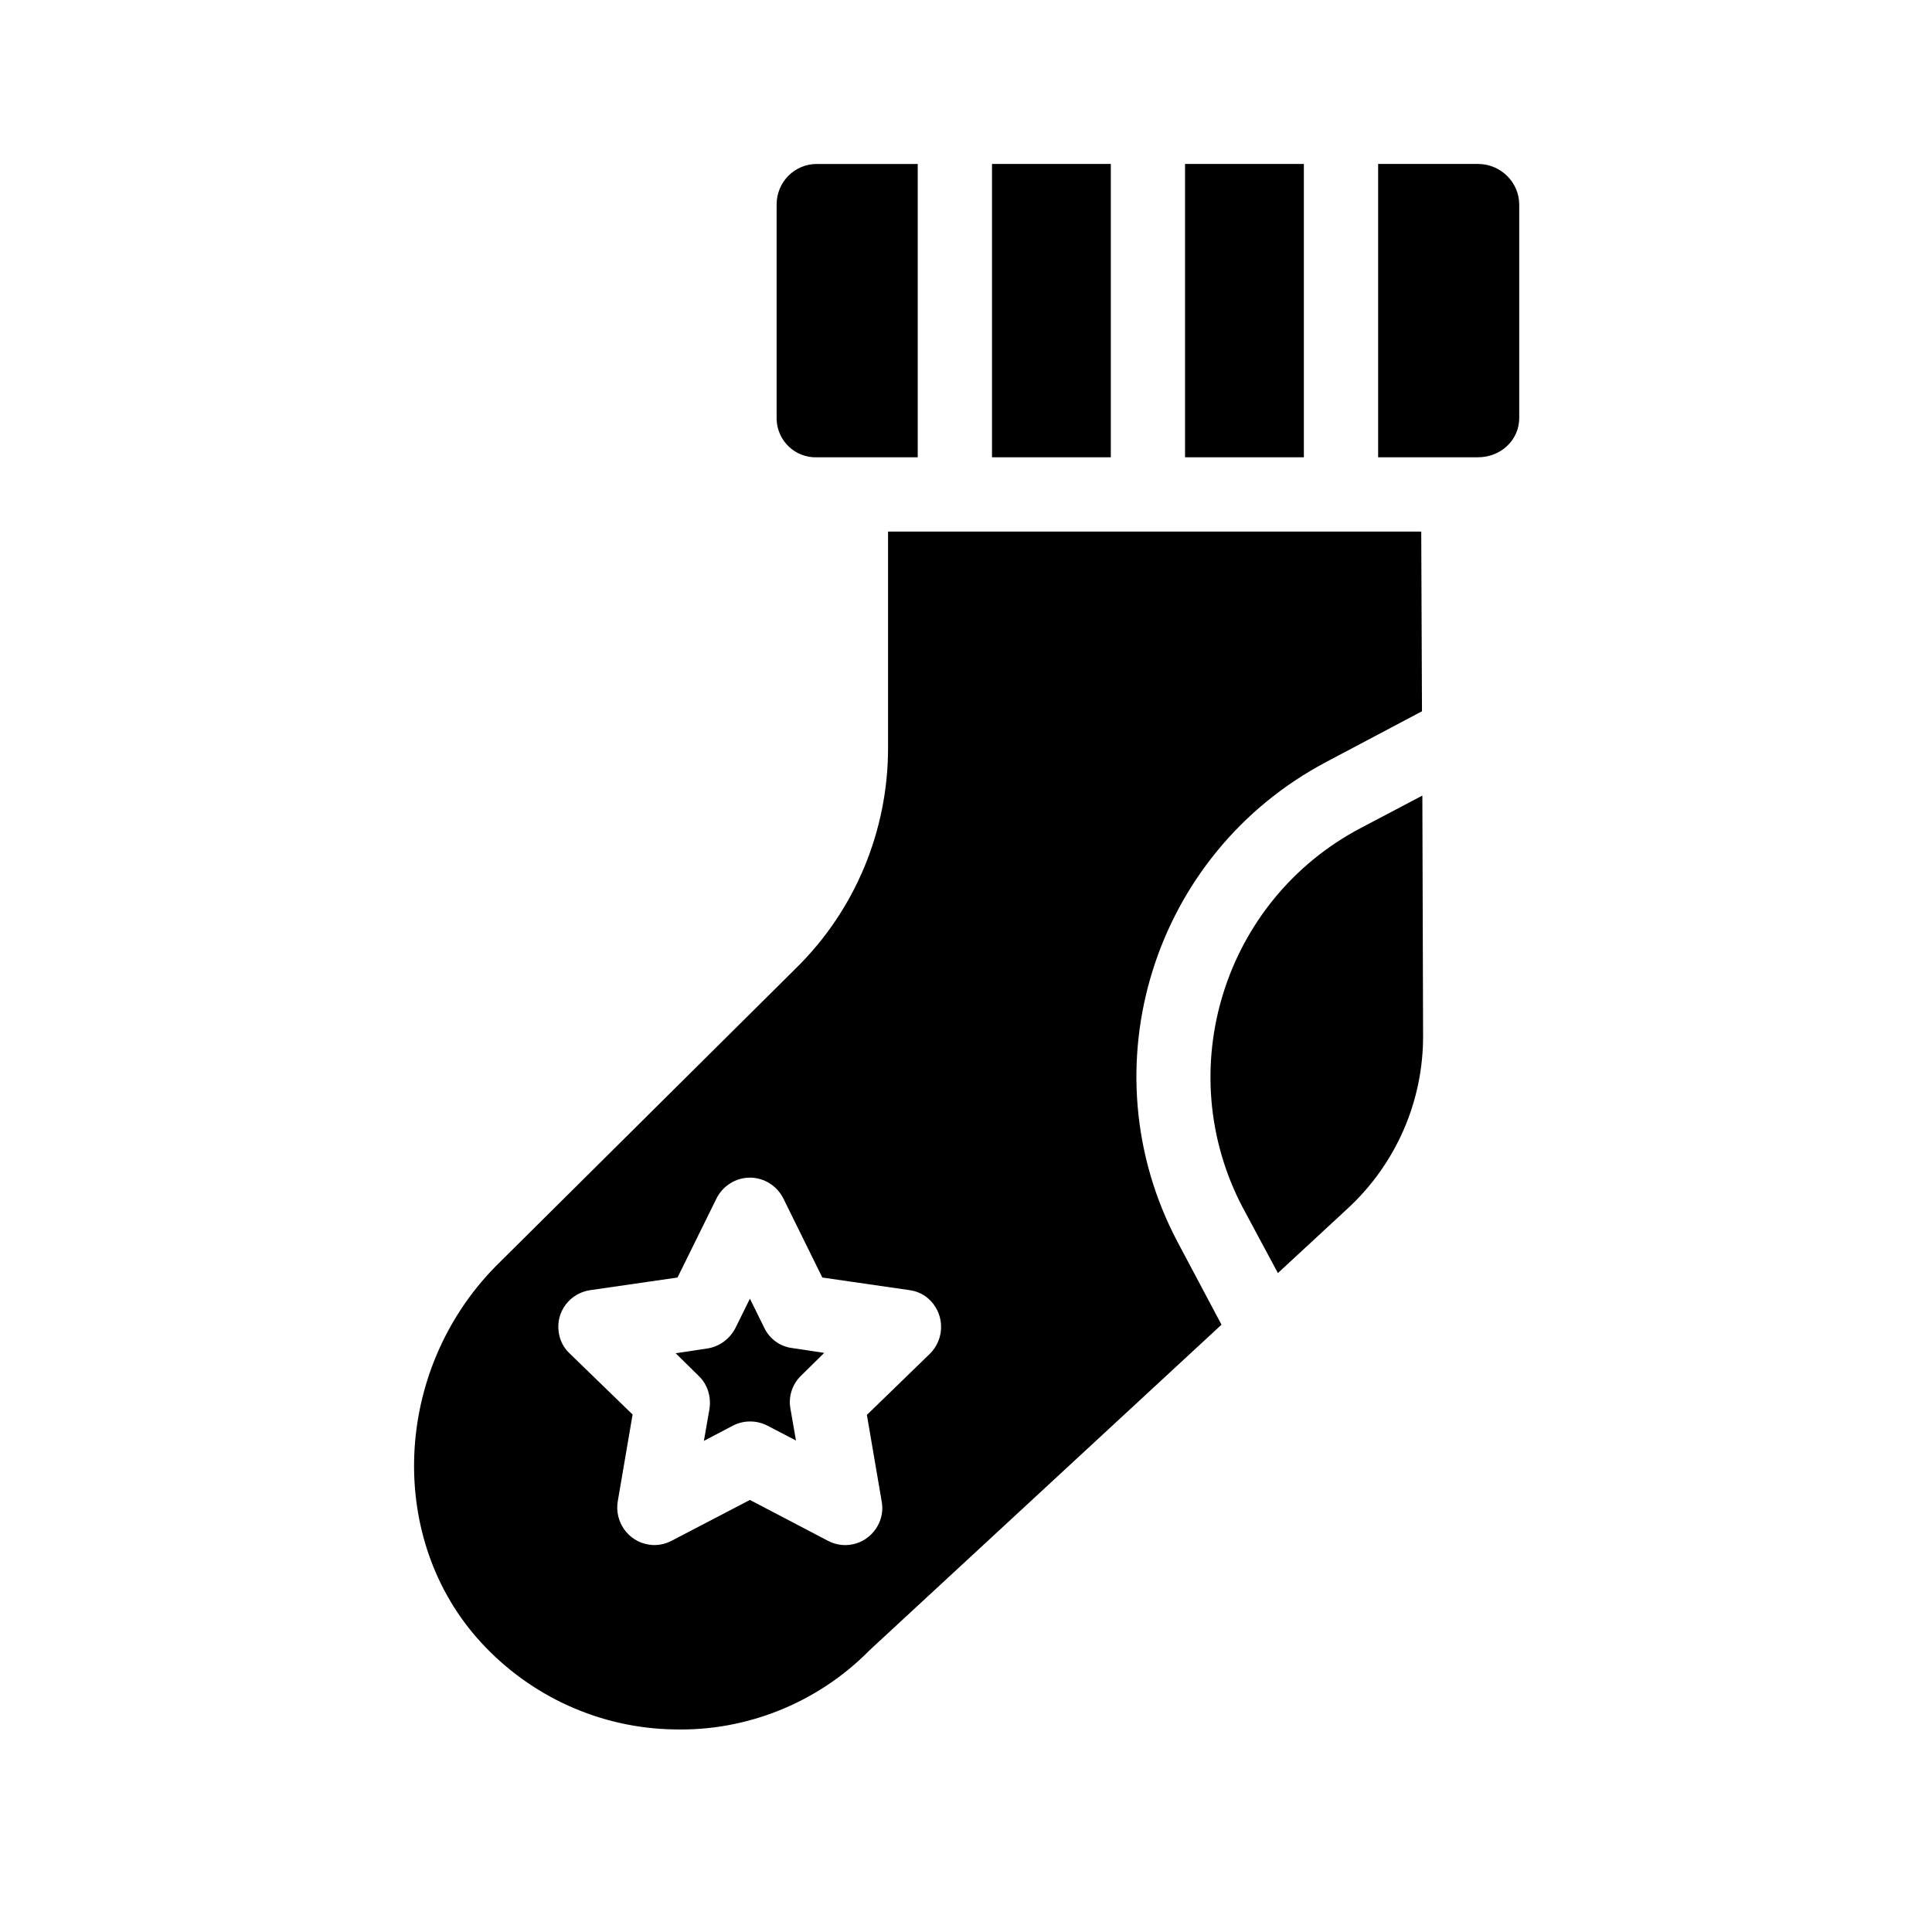 <?xml version="1.0" encoding="UTF-8"?>
<!-- The Best Svg Icon site in the world: iconSvg.co, Visit us! https://iconsvg.co -->
<svg fill="#000000" width="800px" height="800px" version="1.1" viewBox="144 144 512 512" xmlns="http://www.w3.org/2000/svg">
 <g>
  <path d="m346.57 495.94-3.836-7.773-3.836 7.773c-1.477 2.856-4.231 4.922-7.379 5.41l-8.461 1.277 6.102 6.004c2.363 2.262 3.344 5.512 2.856 8.758l-1.477 8.461 7.676-4.035c2.856-1.477 6.297-1.477 9.152 0l7.578 3.938-1.477-8.461c-0.59-3.148 0.492-6.496 2.856-8.758l6.102-6.004-8.461-1.277c-3.262-0.391-6.016-2.457-7.394-5.312z"/>
  <path d="m360.54 265.19h26.668v-77.738h-26.766c-5.902 0-10.629 4.82-10.629 10.727v56.68 0.297c0.199 5.703 4.922 10.23 10.727 10.035z"/>
  <path d="m406.89 187.45h31.488v77.734h-31.488z"/>
  <path d="m458.05 187.45h31.488v77.734h-31.488z"/>
  <path d="m535.69 187.45h-26.469v77.734h26.469c5.902 0 10.922-4.43 10.922-10.43v-56.676c-0.098-5.906-5.016-10.629-10.922-10.629z"/>
  <path d="m495.55 345.88 25.289-13.383-0.195-47.625h-141.3v57.367c0 21.844-8.66 42.805-24.207 58.156l-79.801 79.211c-27.258 27.75-28.93 72.422-3.836 99.68 13.188 14.367 31.684 22.73 51.168 23.027 19.285 0.492 37.984-7.086 51.562-20.762 0.098-0.098 0.195-0.195 0.297-0.297l93.184-86.199-11.711-22.043c-24.211-45.953-6.5-102.83 39.555-127.13zm-105.09 156.85-16.727 16.234 3.938 23.027c0.395 2.164 0 4.328-0.984 6.199-2.559 4.82-8.461 6.691-13.285 4.133l-20.664-10.824-20.762 10.824c-1.871 0.984-4.133 1.379-6.199 0.984-5.312-0.887-8.953-6.004-8.07-11.414l3.938-23.027-16.727-16.234c-1.574-1.477-2.559-3.445-2.856-5.609-0.789-5.41 2.953-10.332 8.363-11.121l23.125-3.344 10.332-20.961c1.672-3.344 5.117-5.512 8.855-5.512s7.184 2.164 8.855 5.512l10.332 20.961 23.125 3.344c2.164 0.297 4.133 1.277 5.609 2.856 3.738 3.938 3.641 10.137-0.199 13.973z"/>
  <path d="m504.7 363.39c-36.406 19.09-50.48 64.156-31.391 100.57l9.348 17.418 18.5-17.121c12.793-11.809 20.074-28.438 19.977-45.953l-0.195-63.469z"/>
 </g>
</svg>